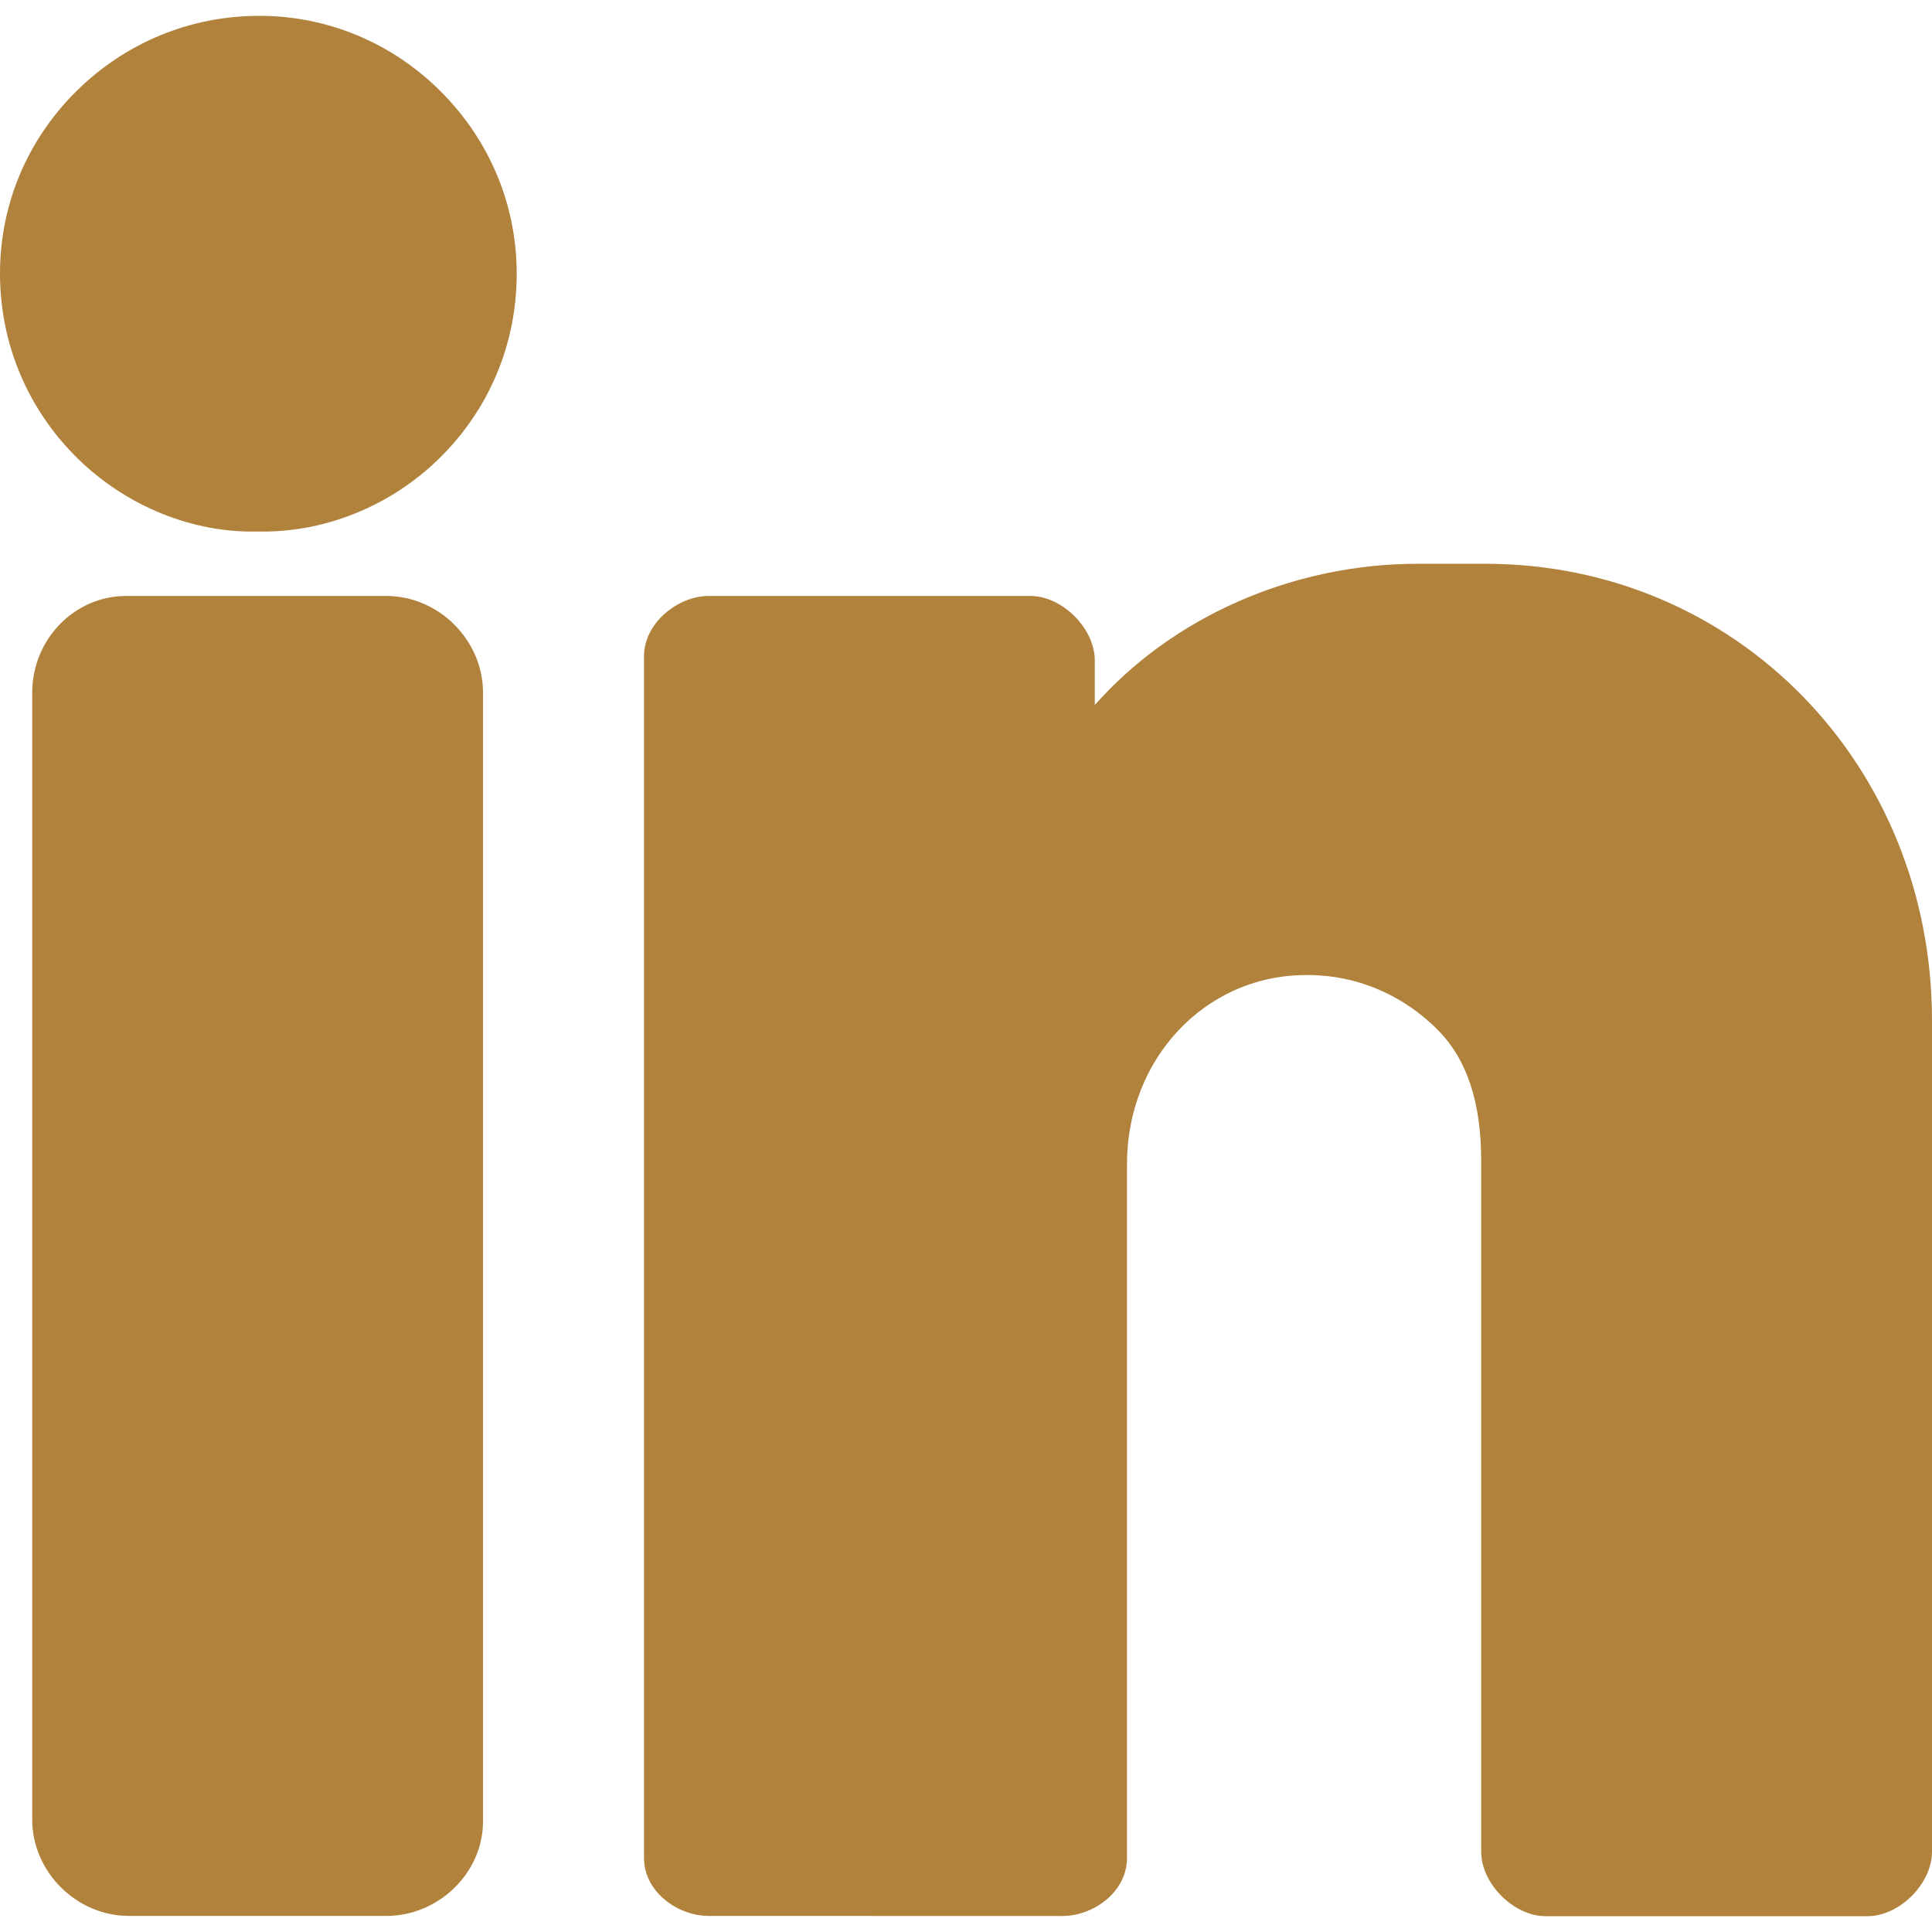 <?xml version="1.0" encoding="iso-8859-1"?>
<!-- Generator: Adobe Illustrator 19.0.0, SVG Export Plug-In . SVG Version: 6.00 Build 0)  -->
<svg version="1.1" id="Layer_1" xmlns="http://www.w3.org/2000/svg" xmlns:xlink="http://www.w3.org/1999/xlink" x="0px" y="0px" fill="#b0823c"
	 viewBox="0 0 512.003 512.003" style="enable-background:new 0 0 512.003 512.003;" xml:space="preserve">
<g transform="translate(0 -1)">
	<g>
		<g>
			<path d="M68.762,5.195h-0.06c-18.261,0-35.482,7.1-48.478,19.985C7.185,38.1,0,55.243,0,73.453
				c-0.009,18.611,7.33,36.053,20.625,49.092c12.894,12.629,30.481,19.721,47.531,19.311c0.495,0.009,0.99,0.017,1.493,0.017
				c17.092,0,34.014-6.963,46.618-19.251c13.286-12.945,20.625-30.319,20.668-48.922c0.043-18.193-7.074-35.362-20.019-48.358
				C103.979,12.363,86.878,5.212,68.762,5.195z"/>
			<path d="M102.403,158.941H33.411c-13.713,0-24.875,11.511-24.875,25.651v298.615c0,13.841,11.725,25.532,25.6,25.532h68.267
				c13.875,0,25.6-11.46,25.6-25.011V184.541C128.003,170.666,116.279,158.941,102.403,158.941z"/>
			<path d="M393.645,150.408h-17.98c-33.135,0-64.922,14.114-85.53,37.427v-11.827c0-8.457-8.619-17.067-17.067-17.067h-85.333
				c-7.893,0-17.067,6.997-17.067,16.017v318.404c0,9.054,8.994,15.369,17.067,15.377l93.867,0.026
				c8.073,0,17.067-6.315,17.067-15.377V309.435c0-27.75,20.574-49.724,46.839-50.022c13.355-0.299,25.975,4.966,35.422,14.43
				c7.808,7.808,11.605,19.208,11.605,34.859v183.04c0,8.457,8.619,17.067,17.067,17.067h85.333c8.448,0,17.067-8.61,17.067-17.067
				V271.496C512.003,203.596,460.009,150.408,393.645,150.408z"/>
		</g>
	</g>
</g>
<g>
</g>
<g>
</g>
<g>
</g>
<g>
</g>
<g>
</g>
<g>
</g>
<g>
</g>
<g>
</g>
<g>
</g>
<g>
</g>
<g>
</g>
<g>
</g>
<g>
</g>
<g>
</g>
<g>
</g>
</svg>
